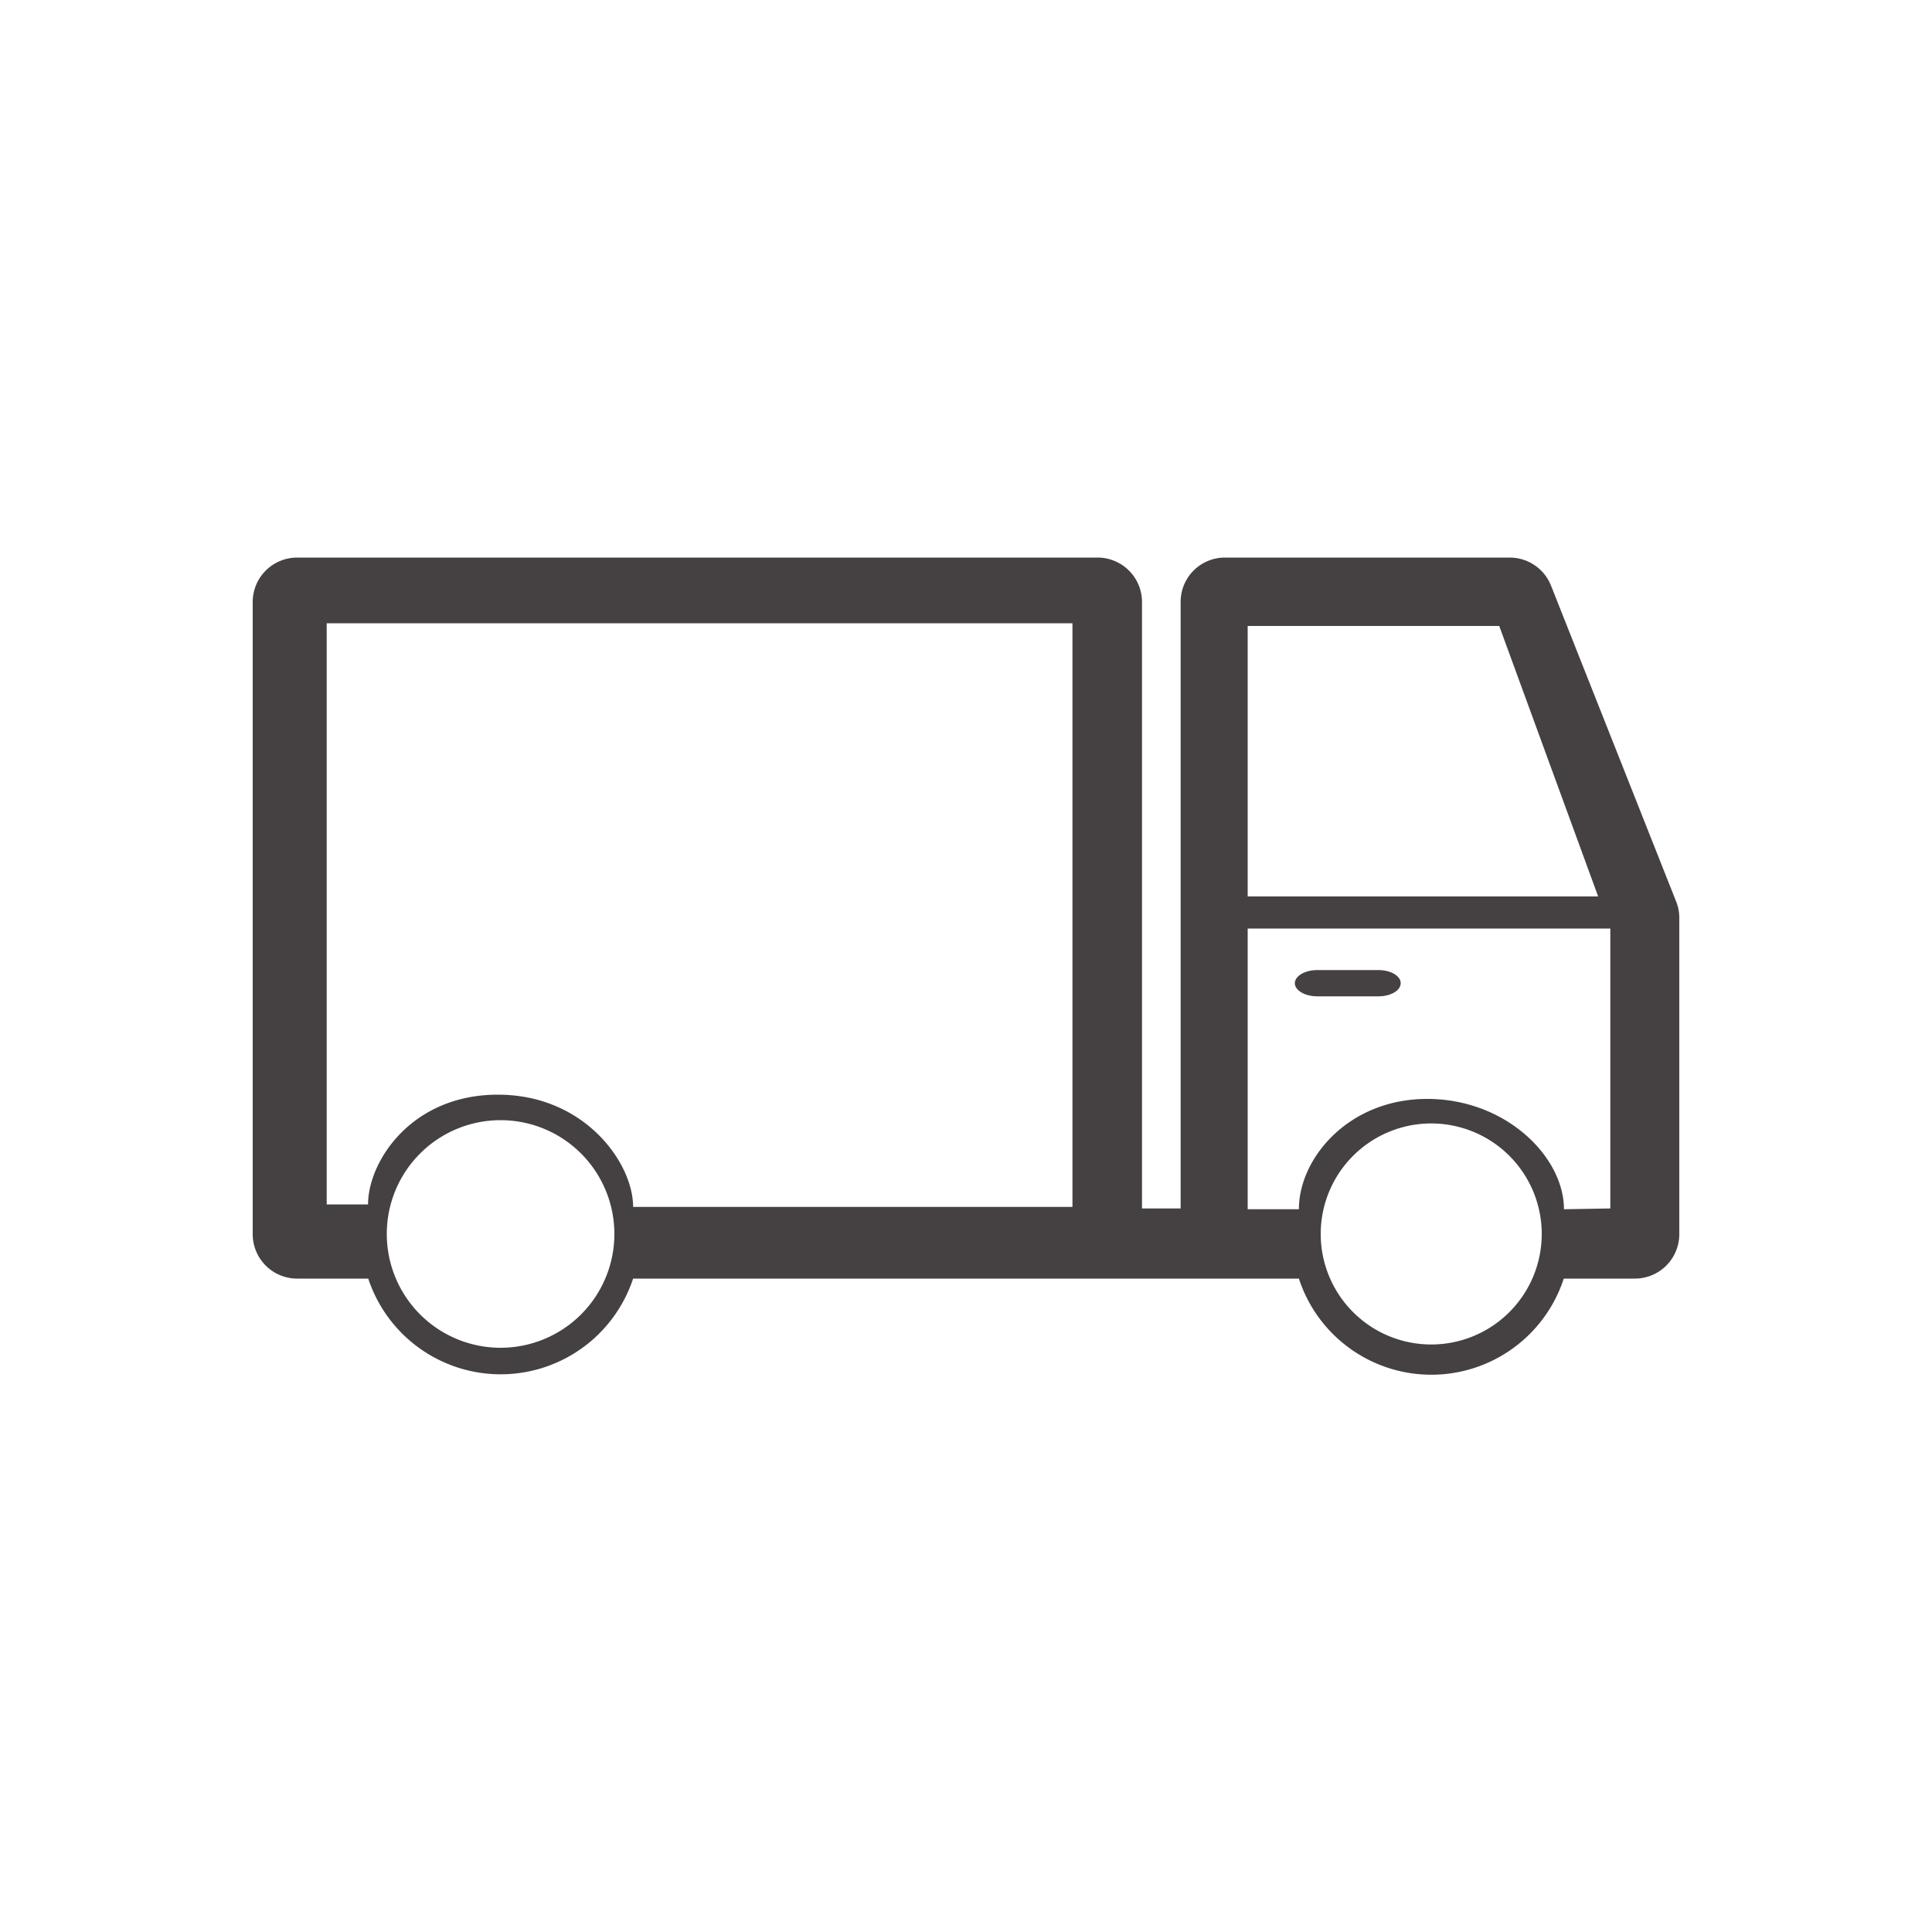 <svg xmlns="http://www.w3.org/2000/svg" viewBox="0 0 100 100" fill="#454142">
    <path d="M86.76,46.67,80.28,30.31a2.3,2.3,0,0,0-2.15-1.45H63.41a2.29,2.29,0,0,0-2.3,2.3h0V62.55h-2V31.16a2.3,2.3,0,0,0-2.31-2.3H15.39a2.3,2.3,0,0,0-2.31,2.3h0V63.87a2.3,2.3,0,0,0,2.3,2.31h3.68a7.22,7.22,0,0,0,13.71,0H67.23a7.21,7.21,0,0,0,13.71,0h3.67a2.3,2.3,0,0,0,2.31-2.3h0V47.52A2.25,2.25,0,0,0,86.76,46.67ZM77.6,32.4l5.12,14H64.58v-14ZM25.91,69.76a5.89,5.89,0,1,1,5.89-5.89A5.89,5.89,0,0,1,25.91,69.76Zm6.86-7.29c0-2.28-2.51-5.81-7-5.81s-6.72,3.47-6.72,5.68H16.91V32.26h38.6V62.47Zm41.32,7.12a5.72,5.72,0,1,1,5.71-5.72A5.72,5.72,0,0,1,74.09,69.59Zm6.86-7c0-2.71-3-5.71-7.08-5.71s-6.64,3.08-6.64,5.71H64.58V48.06H83.35V62.55Z"/>
    <path d="M71.35,50.21H68.18c-.64,0-1.16.31-1.16.68s.52.68,1.16.68h3.17c.63,0,1.15-.3,1.15-.68s-.52-.68-1.15-.68Z"/>
</svg>